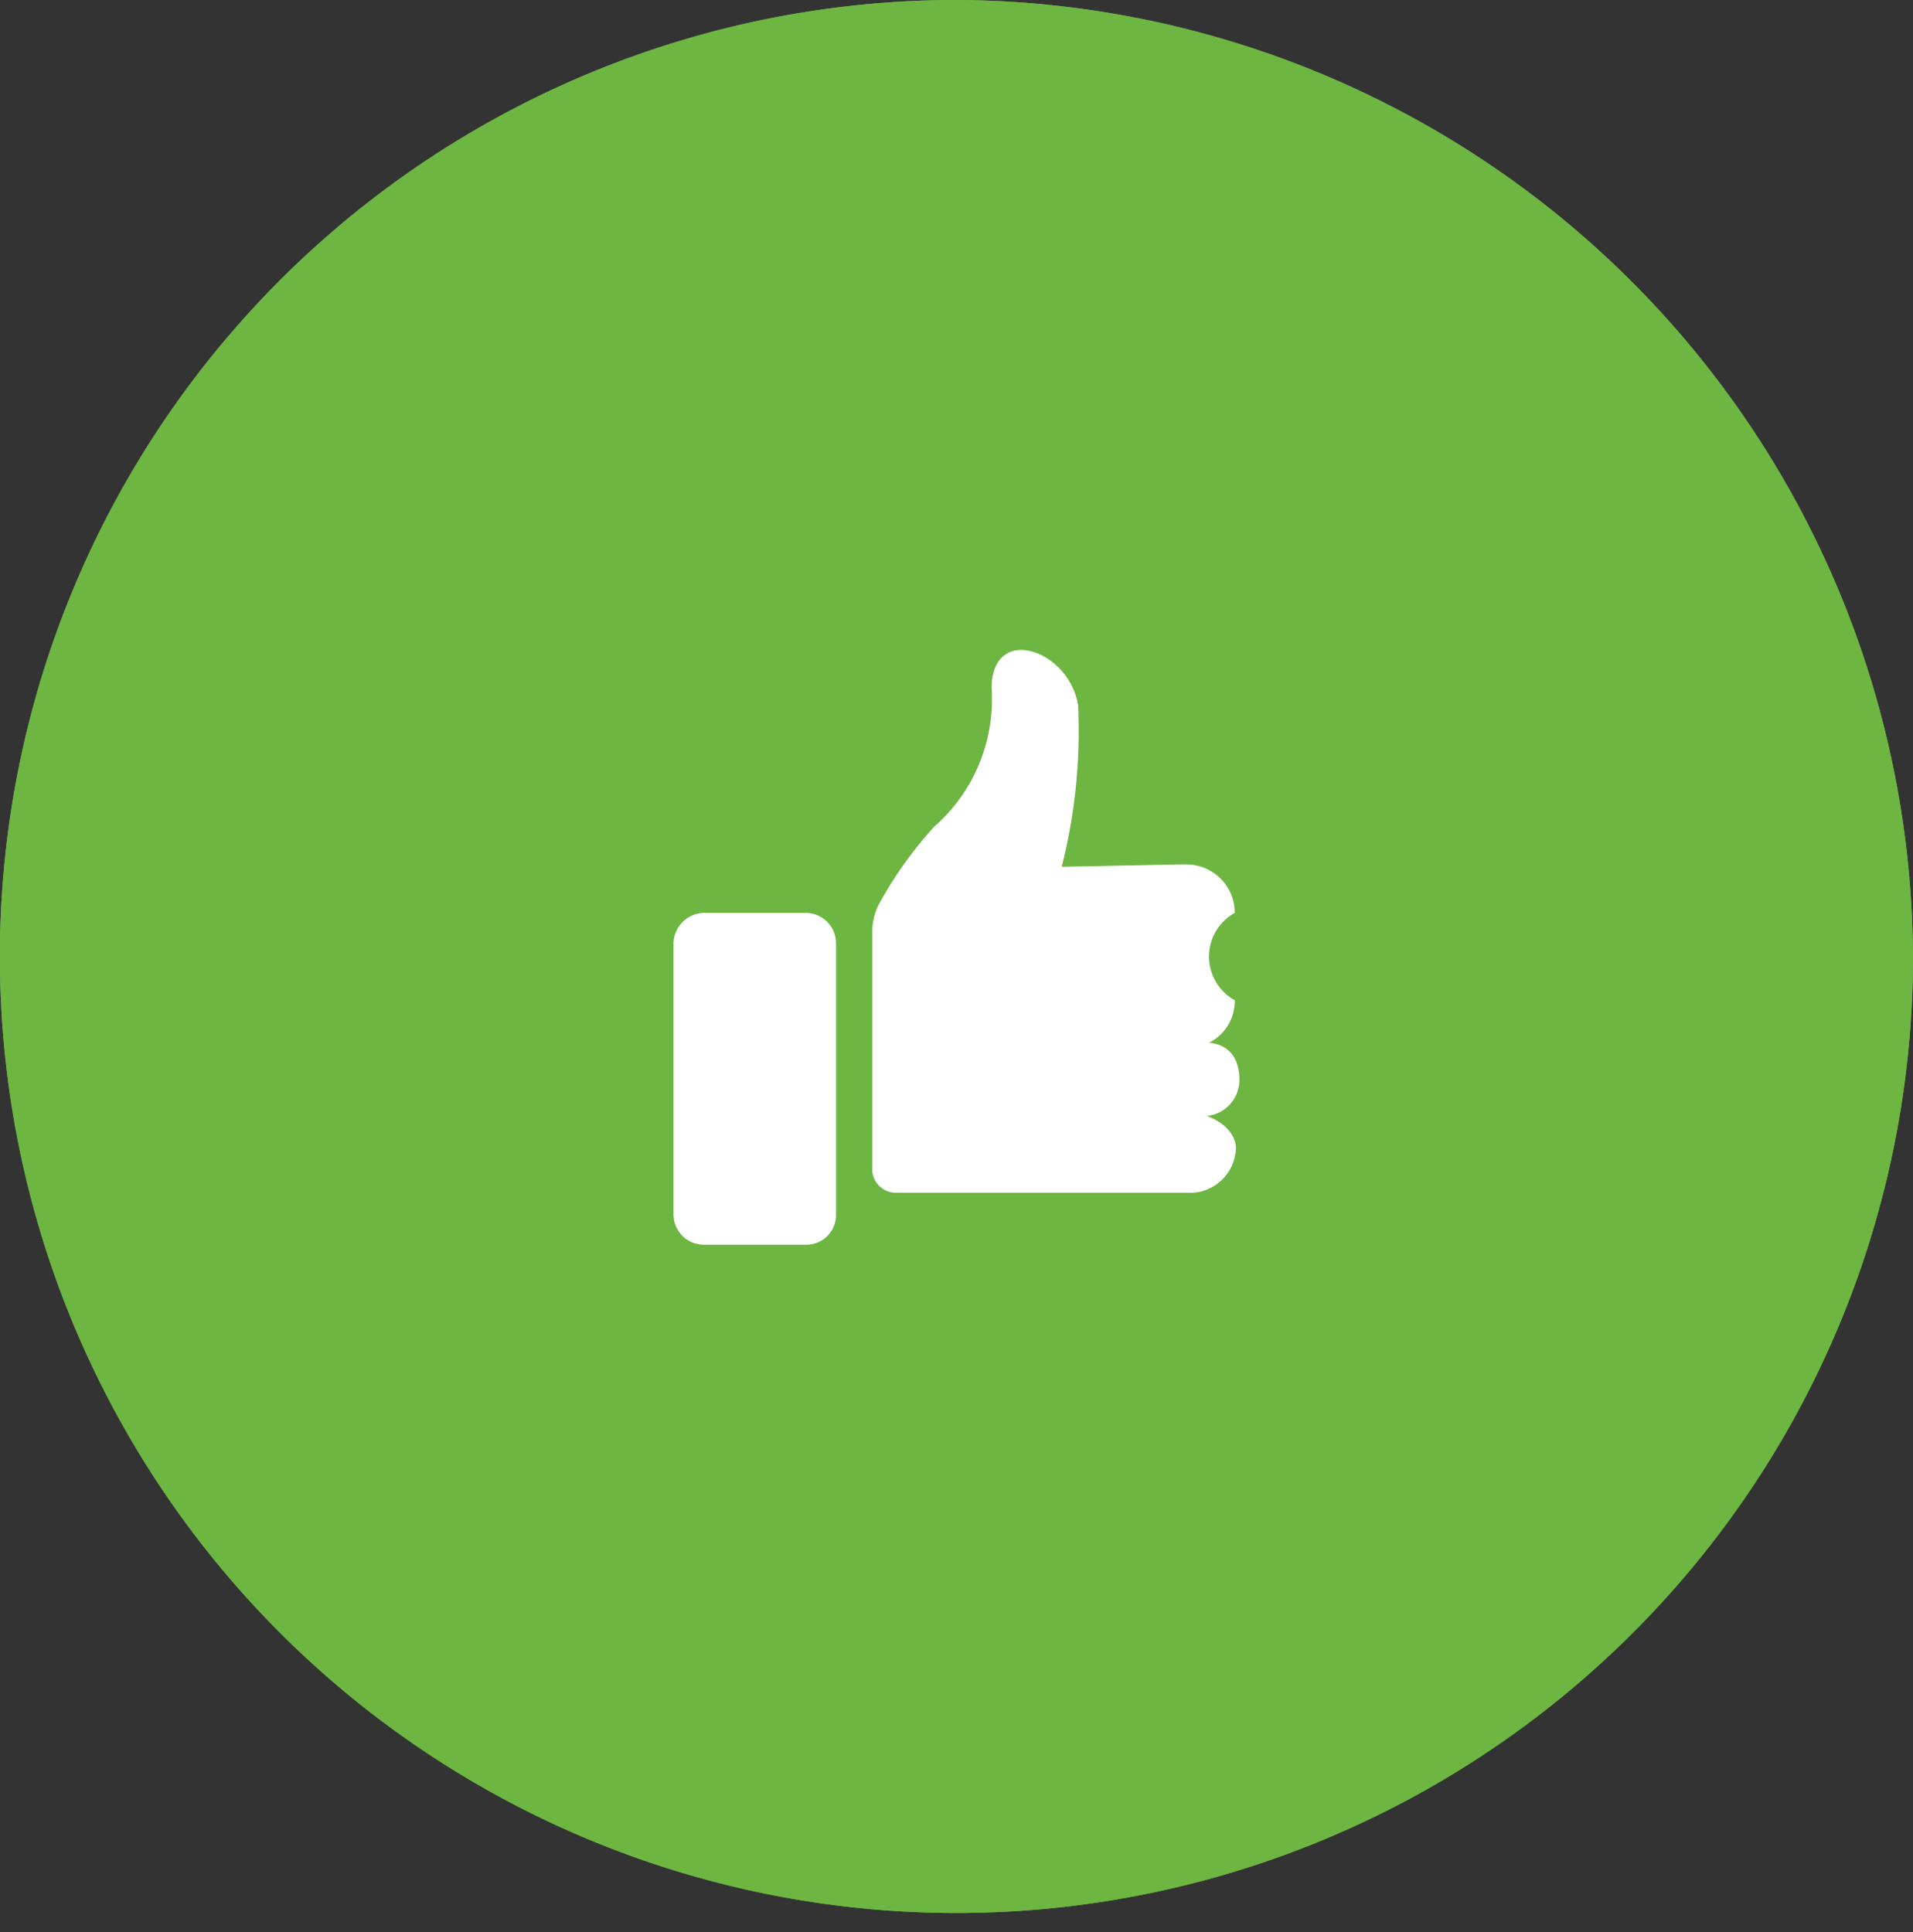 <?xml version="1.0" encoding="UTF-8"?> <svg xmlns="http://www.w3.org/2000/svg" id="Слой_1" data-name="Слой 1" viewBox="0 0 46.375 46.839"><rect x="0" y="0" width="46.375" height="46.839" fill="#333333" stroke="none"/> <defs> <style>.cls-1{fill:#6db642;}.cls-2{fill:#fff;}</style> </defs> <title>4</title> <path class="cls-1" d="M205.827,395.945A23.189,23.189,0,1,1,182.64,372.525,23.296,23.296,0,0,1,205.827,395.945Z" transform="translate(-159.453 -372.525)"></path> <path class="cls-2" d="M189.386,396.775a1.212,1.212,0,0,1,0-2.119,1.173,1.173,0,0,0-1.162-1.174h-.17l-2.863.057a13.381,13.381,0,0,0,.397-3.922c-.227-1.346-2.069-1.975-2.098-.429a4.103,4.103,0,0,1-1.389,3.378,9.689,9.689,0,0,0-1.361,1.918,1.551,1.551,0,0,0-.142.601v5.783a.571.571,0,0,0,.567.573h7.058a1.116,1.116,0,0,0,1.191-1.117c-.057-.544-.709-.744-.709-.744a.878.878,0,0,0,.794-.859c0-.716-.425-.888-.737-.916a1.13,1.13,0,0,0,.624-1.031Z" transform="translate(-159.453 -372.525)"></path> <path class="cls-2" d="M178.983,394.657h-2.466a.754.754,0,0,0-.737.744v6.556a.736.736,0,0,0,.737.744h2.466a.719.719,0,0,0,.737-.744V395.401a.736.736,0,0,0-.737-.744Z" transform="translate(-159.453 -372.525)"></path> <path class="cls-1" d="M205.827,395.945A23.189,23.189,0,1,1,182.64,372.525,23.296,23.296,0,0,1,205.827,395.945Z" transform="translate(-159.453 -372.525)"></path> <path class="cls-2" d="M189.386,396.775a1.212,1.212,0,0,1,0-2.119,1.173,1.173,0,0,0-1.162-1.174h-.17l-2.863.057a13.381,13.381,0,0,0,.397-3.922c-.227-1.346-2.069-1.975-2.098-.429a4.103,4.103,0,0,1-1.389,3.378,9.689,9.689,0,0,0-1.361,1.918,1.551,1.551,0,0,0-.142.601v5.783a.571.571,0,0,0,.567.573h7.058a1.116,1.116,0,0,0,1.191-1.117c-.057-.544-.709-.744-.709-.744a.878.878,0,0,0,.794-.859c0-.716-.425-.888-.737-.916a1.13,1.13,0,0,0,.624-1.031Z" transform="translate(-159.453 -372.525)"></path> <path class="cls-2" d="M178.983,394.657h-2.466a.754.754,0,0,0-.737.744v6.556a.736.736,0,0,0,.737.744h2.466a.719.719,0,0,0,.737-.744V395.401a.736.736,0,0,0-.737-.744Z" transform="translate(-159.453 -372.525)"></path> </svg> 